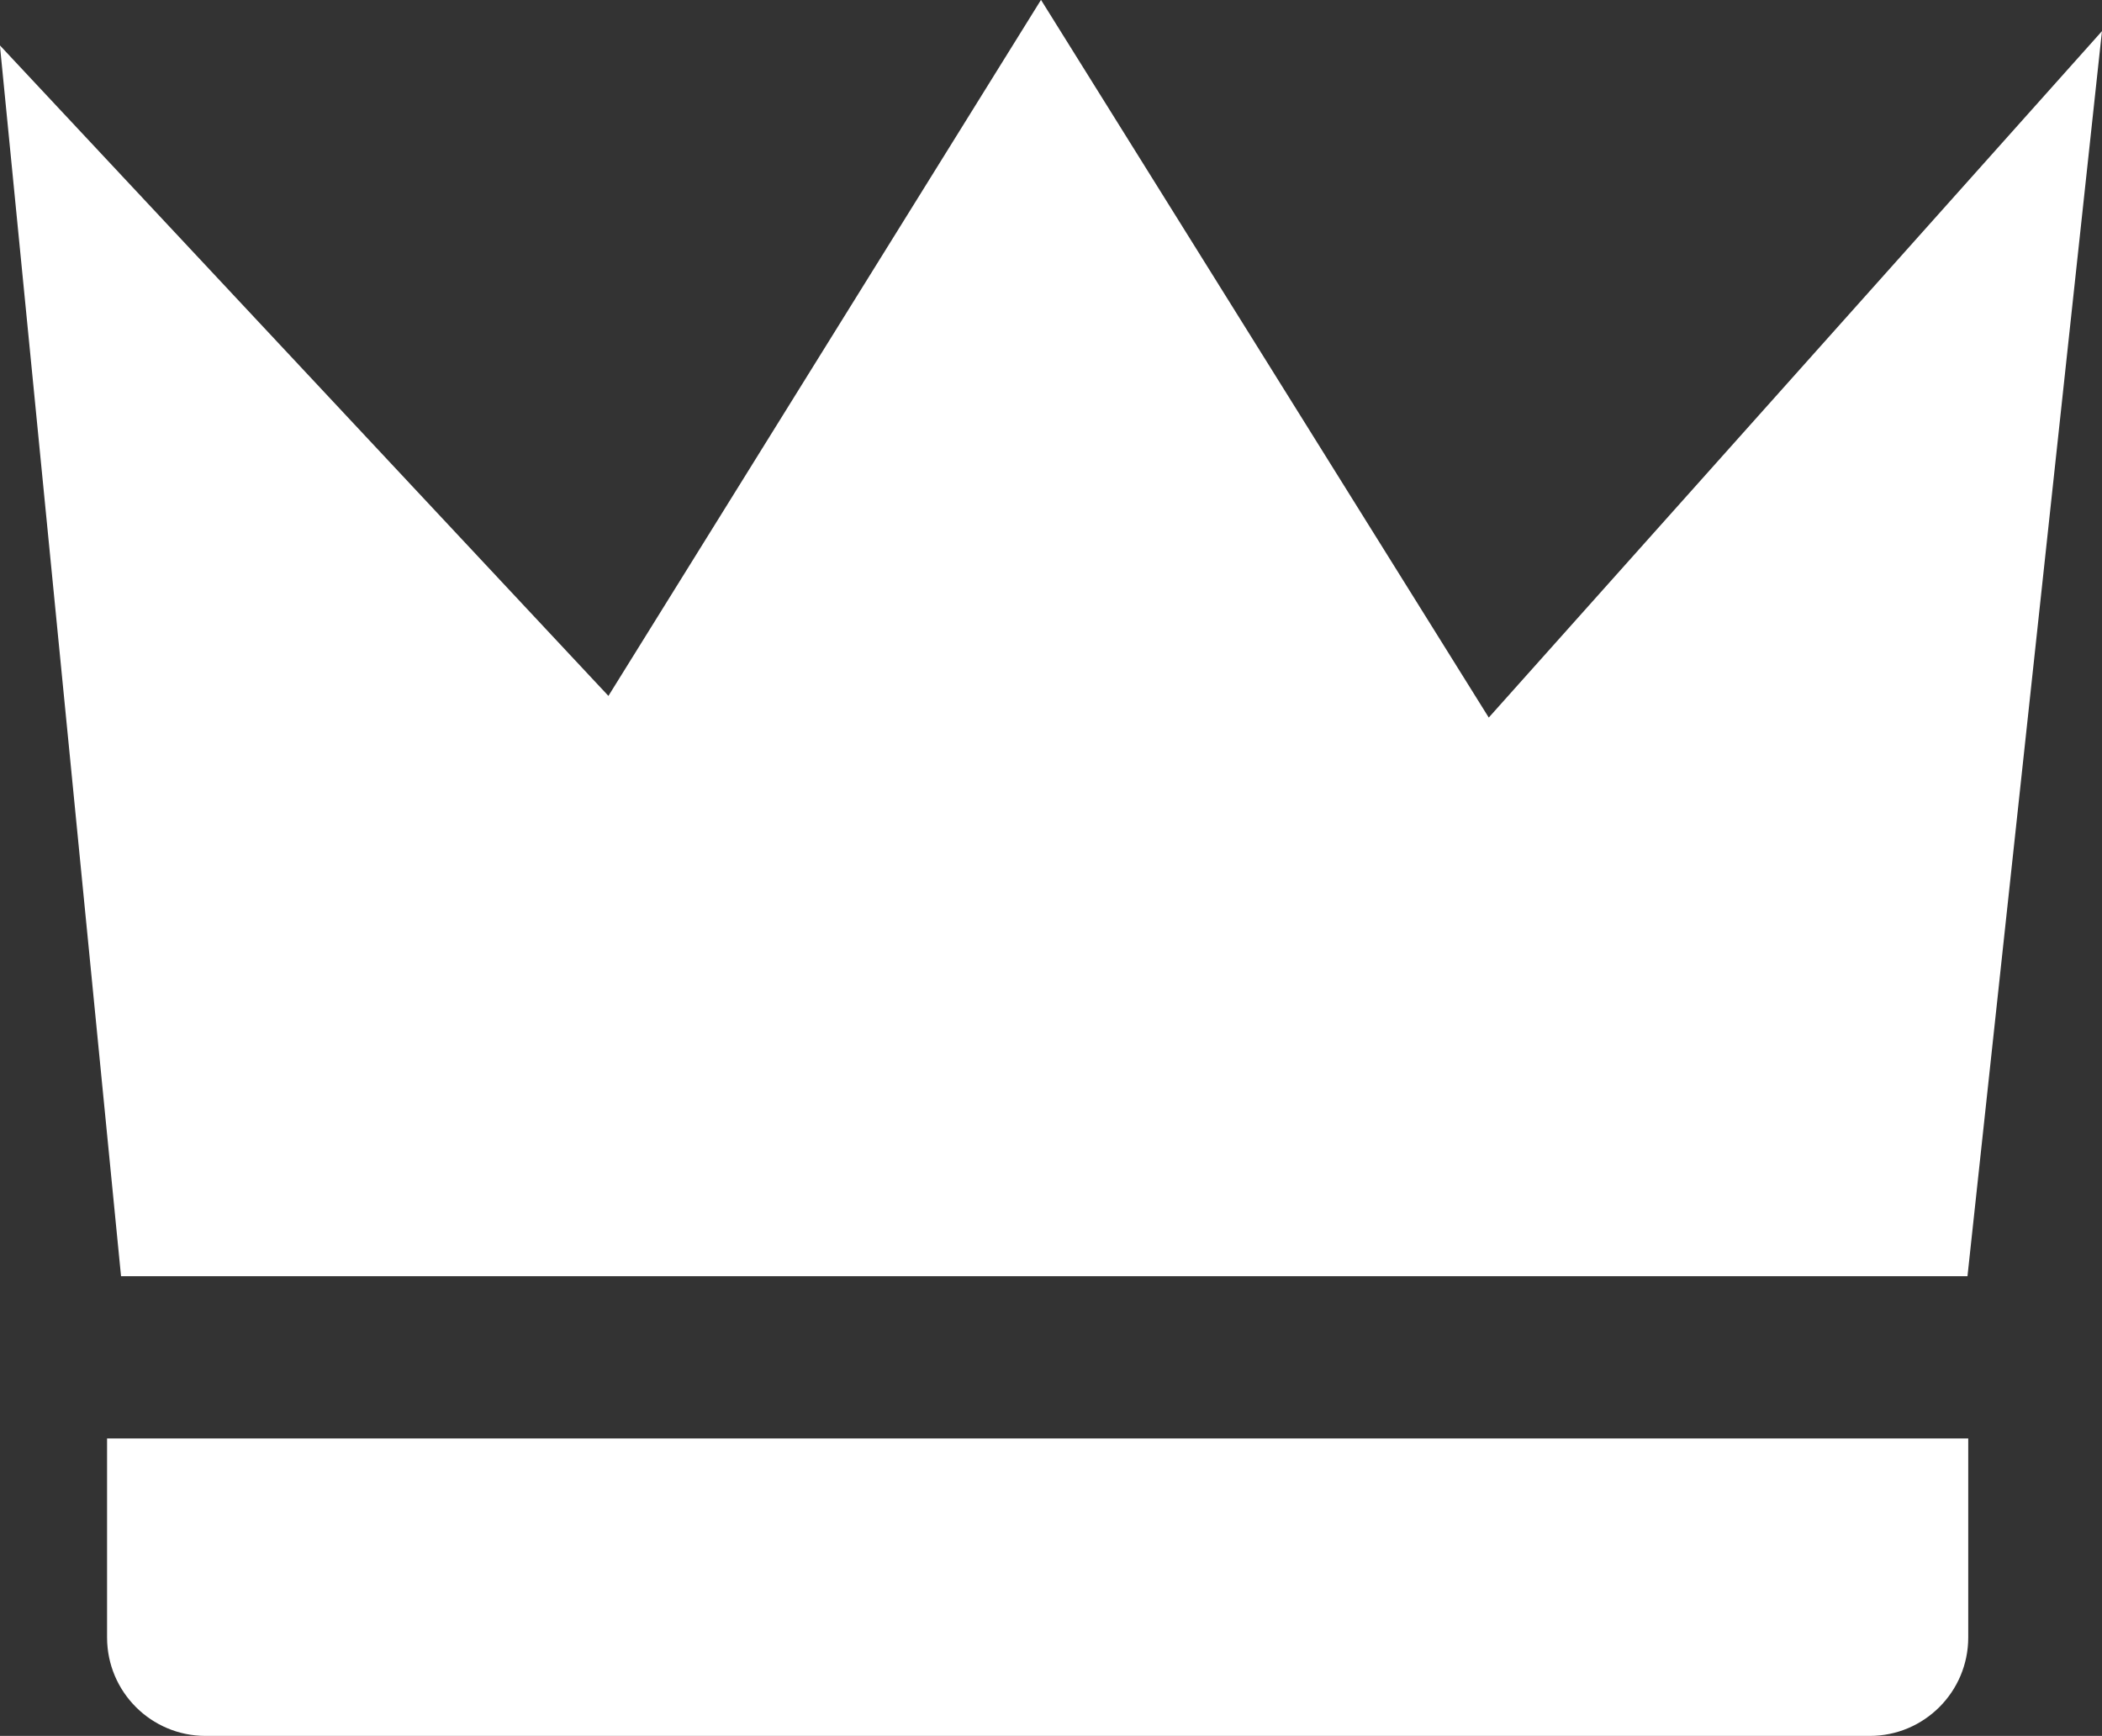 <?xml version="1.0" encoding="UTF-8"?>
<svg id="Calque_2" data-name="Calque 2" xmlns="http://www.w3.org/2000/svg" viewBox="0 0 134.68 111.24">
  <rect x="0" y="0" width="134.68" height="111.24" fill="#333333" stroke="none"/>
  <defs>
    <style>
      .cls-1 {
        fill: #fff;
        stroke: #fff;
        stroke-miterlimit: 10;
        stroke-width: .96px;
      }
    </style>
  </defs>
  <g id="Calque_8" data-name="Calque 8">
    <g>
      <polygon class="cls-1" points="8.19 81.3 125.63 81.3 134.04 3.43 95.32 46.78 66.7 .9 39.06 45.38 .61 4.27 8.19 81.3"/>
      <path class="cls-1" d="m7.35,92.66h118.28v12.27c0,3.22-2.61,5.83-5.83,5.83H13.17c-3.22,0-5.83-2.61-5.83-5.83v-12.27Z"/>
    </g>
  </g>
</svg>